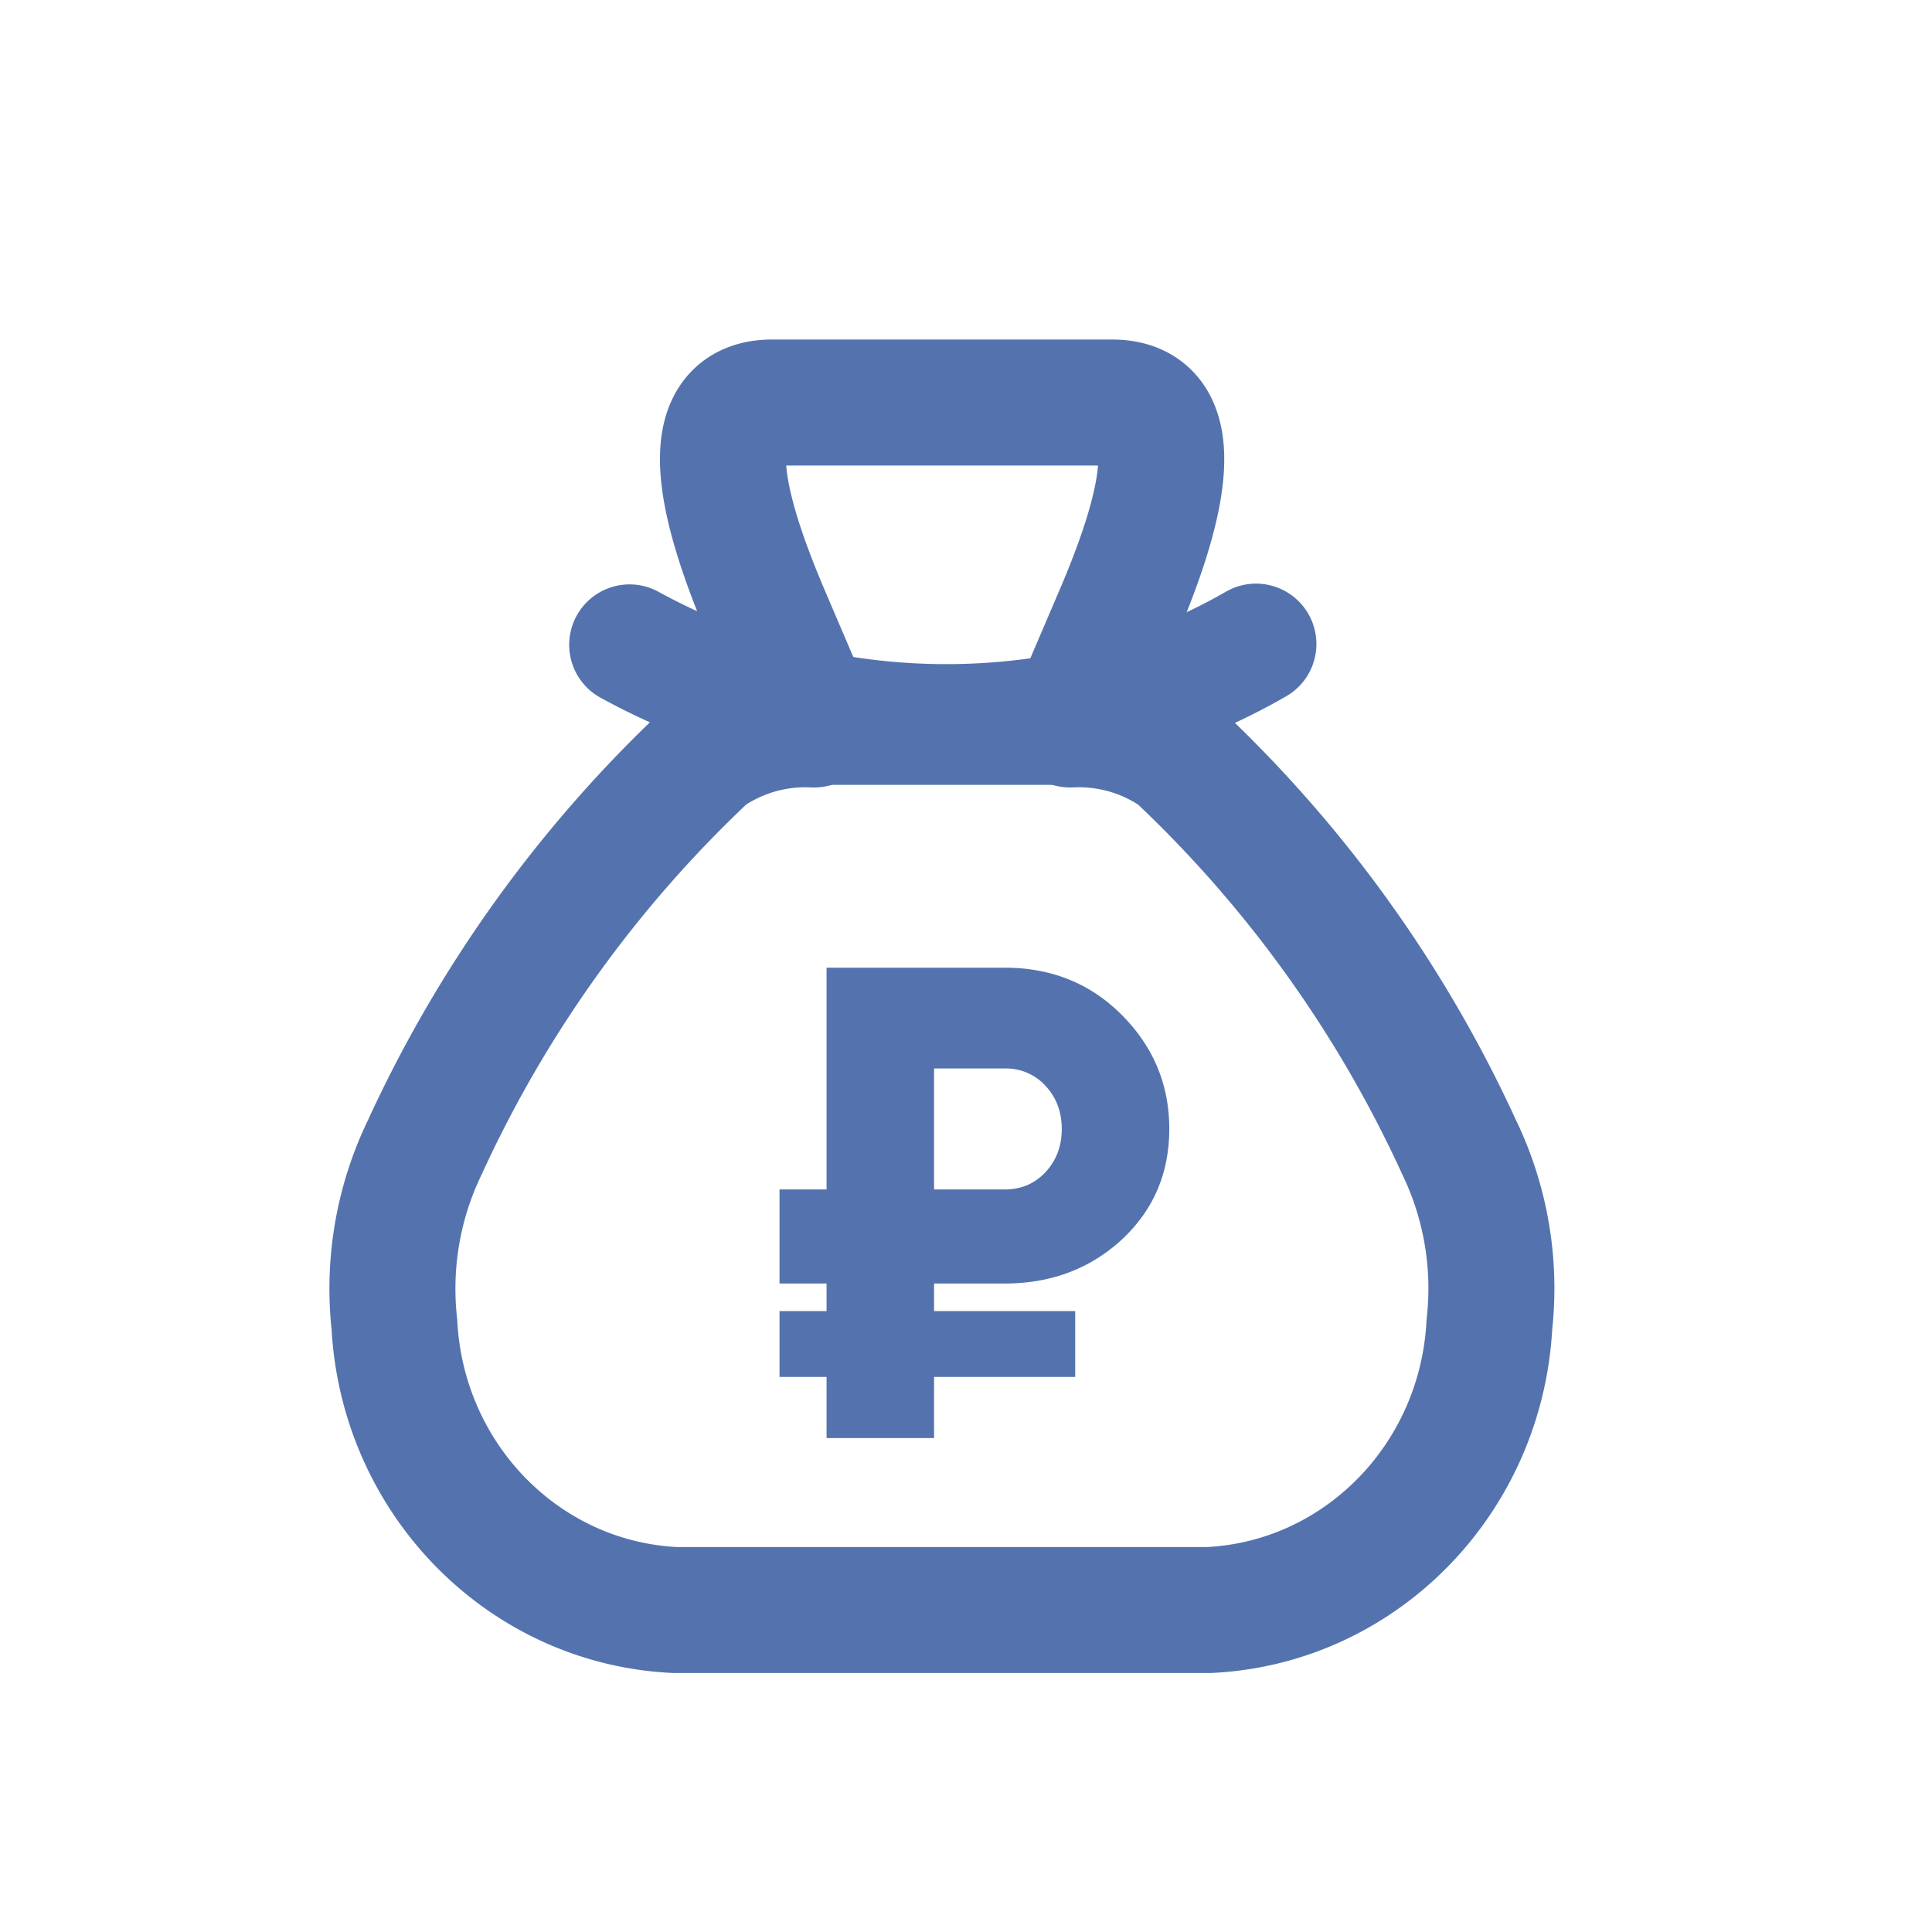 <svg width="46" height="46" viewBox="0 0 46 46" fill="none" xmlns="http://www.w3.org/2000/svg"><path clip-rule="evenodd" d="M18.385 9.584h8.092c2.072 0 .934 3.189.095 5.134l-.955 2.231-.129.301a4.1 4.1 0 0 1 2.55.732 29.9 29.9 0 0 1 6.703 9.333 7.73 7.73 0 0 1 .721 4.216c-.193 3.69-3.079 6.63-6.677 6.803H16.077c-3.599-.168-6.49-3.105-6.686-6.795a7.73 7.73 0 0 1 .721-4.217 29.9 29.9 0 0 1 6.713-9.34 4.1 4.1 0 0 1 2.549-.732l-.15-.347-.934-2.185c-.835-1.945-1.979-5.134.095-5.134" stroke="#5473AE" stroke-width="3" stroke-linecap="round" stroke-linejoin="round"/><path d="M25.488 18.687a1.438 1.438 0 0 0 0-2.875zm-6.115-2.875a1.437 1.437 0 0 0 0 2.875zm11.25.767a1.437 1.437 0 0 0-1.435-2.491zm-5.006.37.277 1.41h.004zm-6.393-.046.297-1.406-.013-.003zm-3.573-2.828a1.438 1.438 0 0 0-1.391 2.516zm9.837 1.737h-6.115v2.875h6.115zm3.7-1.724a12.7 12.7 0 0 1-3.853 1.451l.563 2.82a15.6 15.6 0 0 0 4.725-1.78zm-3.849 1.45a14.5 14.5 0 0 1-5.818-.041l-.595 2.812c2.297.486 4.665.503 6.968.05zm-5.83-.044a13.5 13.5 0 0 1-3.858-1.419l-1.391 2.516a16.4 16.4 0 0 0 4.68 1.721zM23.92 30.56h-1.68v.656h3.36v1.568h-3.36v1.456h-2.56v-1.456h-1.12v-1.568h1.12v-.656h-1.12v-2.24h1.12v-5.28h4.24q1.665 0 2.784 1.12 1.136 1.136 1.136 2.72t-1.136 2.64q-1.136 1.04-2.784 1.04m0-5.12h-1.68v2.88h1.68q.592 0 .976-.416.384-.415.384-1.024 0-.607-.384-1.024a1.27 1.27 0 0 0-.976-.416" fill="#5473AE"/></svg>